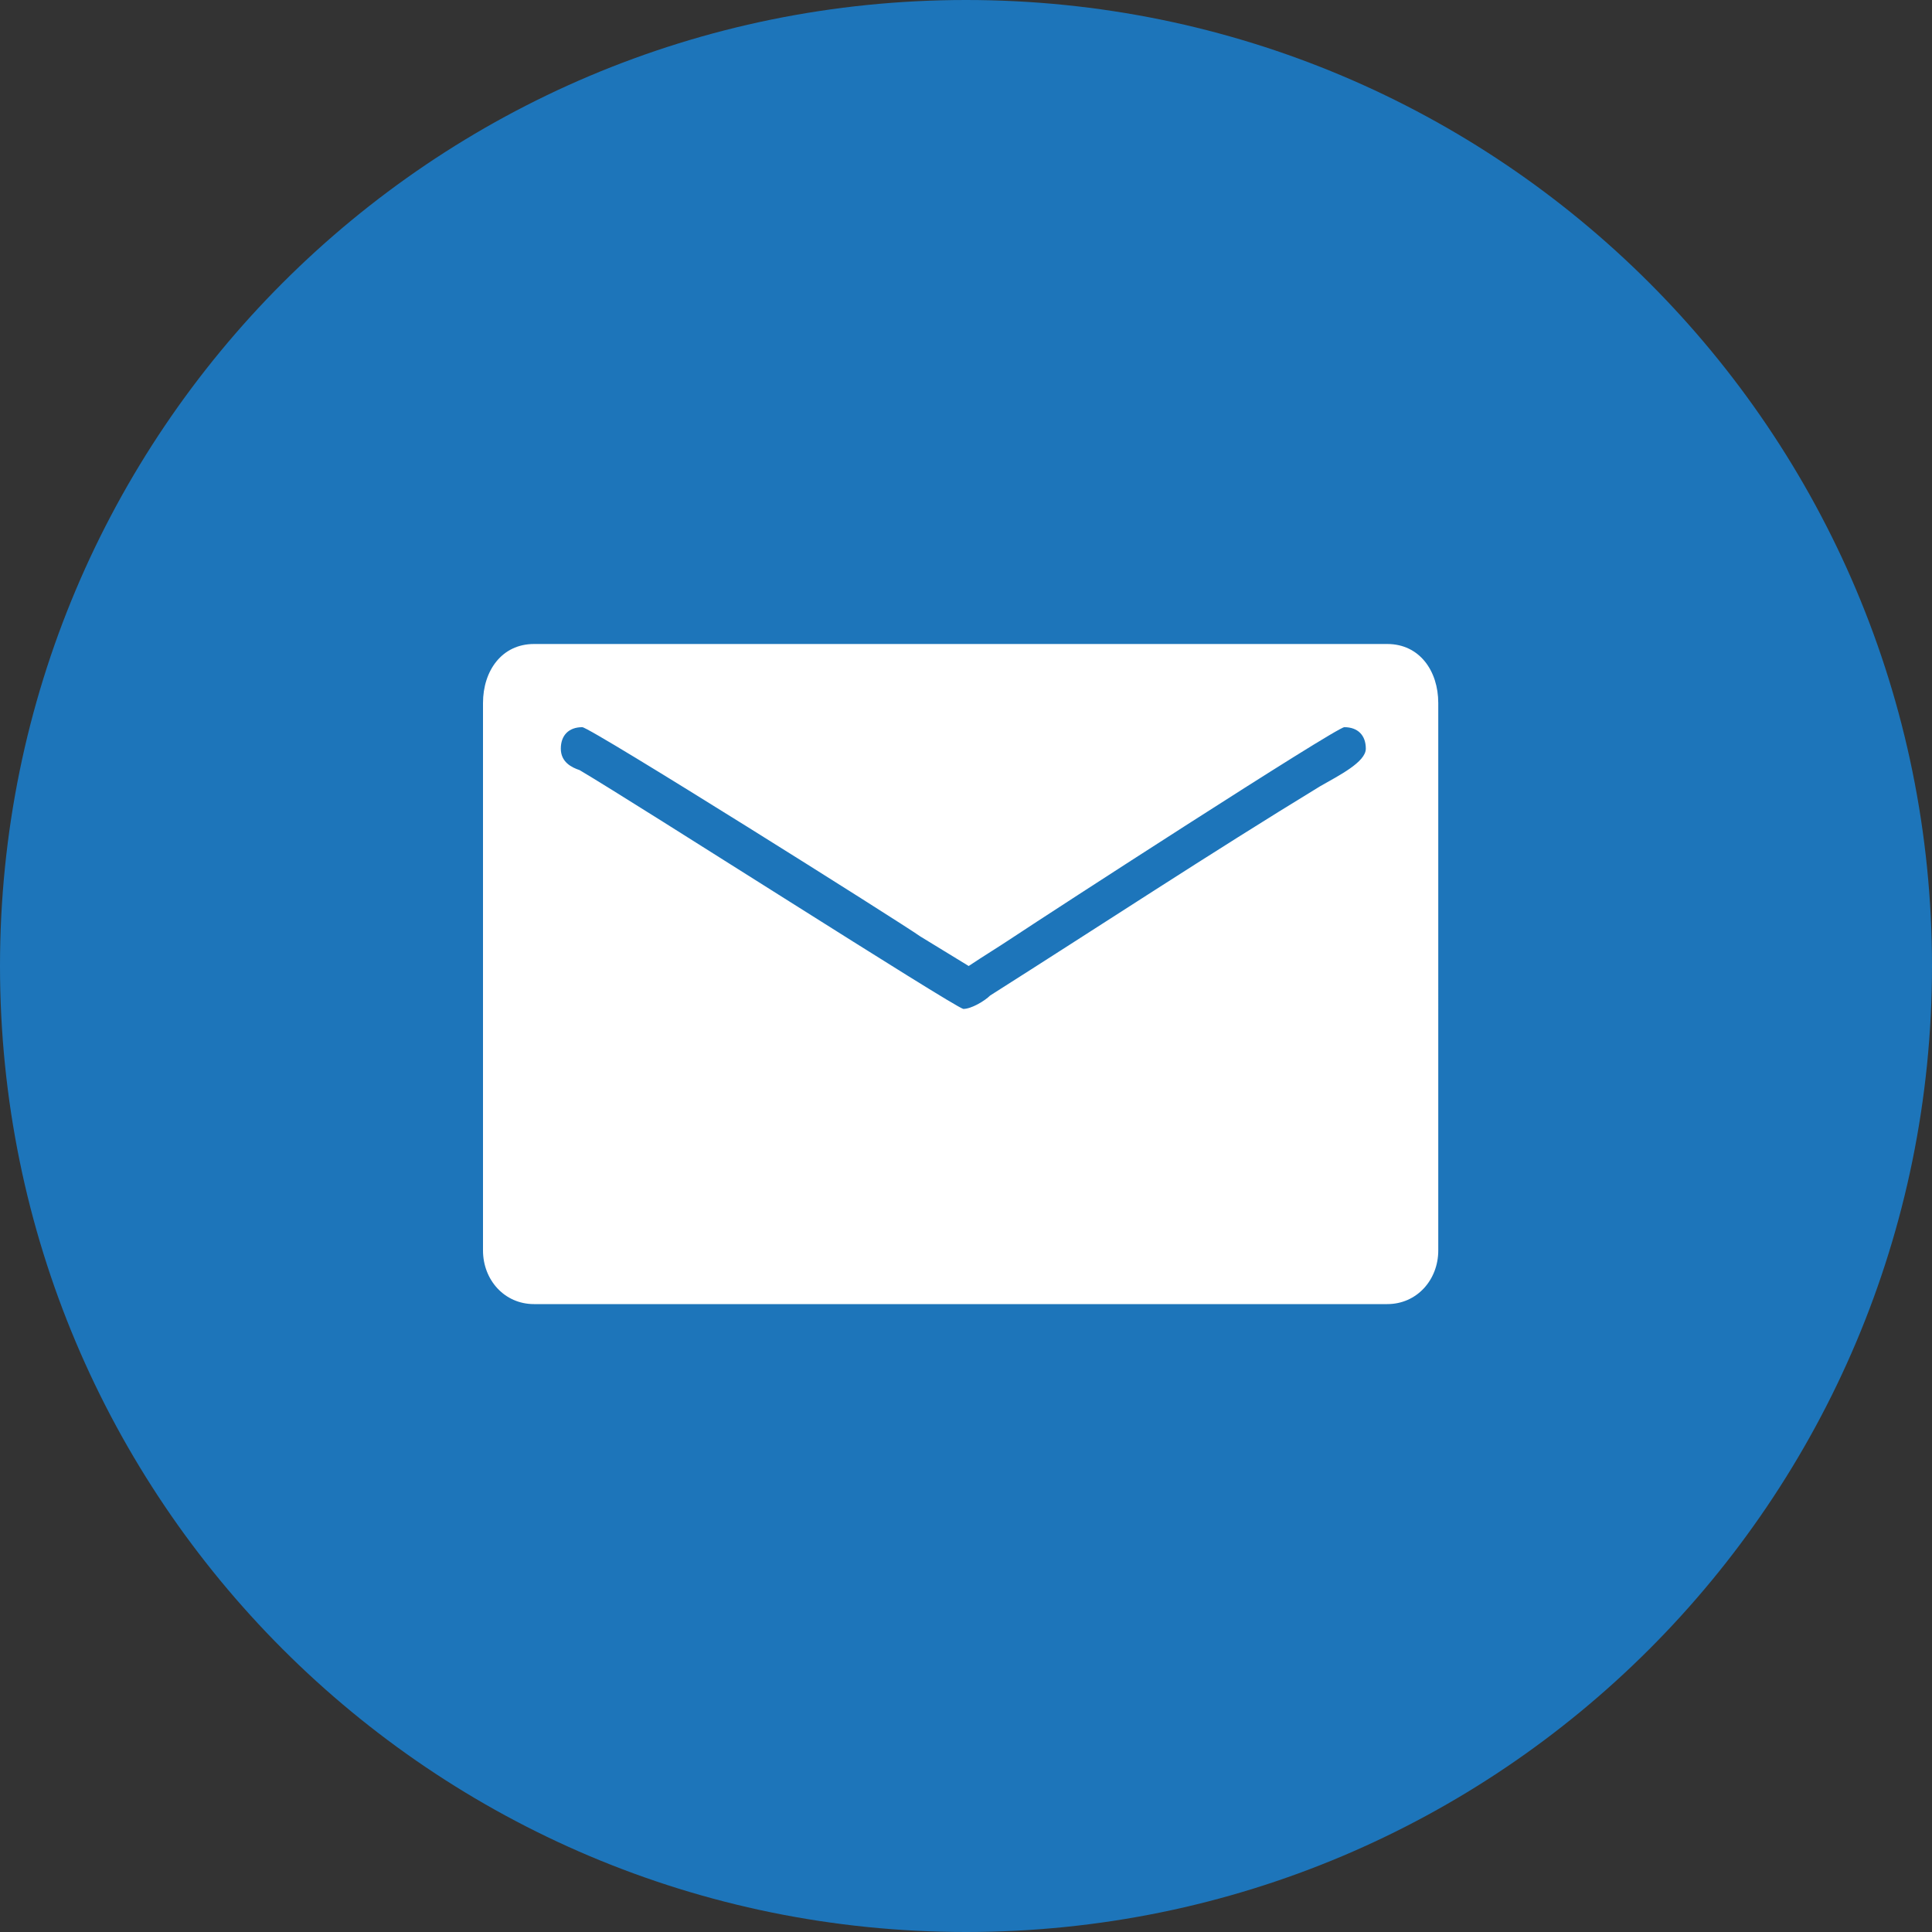 <?xml version="1.0" encoding="utf-8"?>
<!-- Generator: Adobe Illustrator 25.2.3, SVG Export Plug-In . SVG Version: 6.00 Build 0)  -->
<svg version="1.1" id="Layer_1" xmlns="http://www.w3.org/2000/svg" xmlns:xlink="http://www.w3.org/1999/xlink" x="0px" y="0px"
	 viewBox="0 0 72 72" style="enable-background:new 0 0 72 72;" xml:space="preserve">
<rect x="0" y="0" width="72" height="72" fill="#333333" stroke="none"/>
<style type="text/css">
	.st0{fill-rule:evenodd;clip-rule:evenodd;fill:#1D75BA;}
	.st1{fill-rule:evenodd;clip-rule:evenodd;fill:#FFFFFF;}
</style>
<desc>Created with Sketch.</desc>
<g id="Page-1">
	<g id="Social-Icons---Circle" transform="translate(-376, -1387)">
		<g id="Email" transform="translate(376, 1387)">
			<path id="Oval" class="st0" d="M36,72L36,72c19.9,0,36-16.1,36-36l0,0C72,16.1,55.9,0,36,0l0,0C16.1,0,0,16.1,0,36l0,0
				C0,55.9,16.1,72,36,72z"/>
			<path class="st1" d="M18,26.2v20.4c0,1.1,0.8,2,1.9,2h31.8c1.1,0,1.9-0.9,1.9-2V26.2c0-1.2-0.7-2.2-1.9-2.2H19.9
				C18.7,24,18,25,18,26.2 M20.9,27.9c0-0.5,0.3-0.8,0.8-0.8c0.3,0,11.9,7.3,12.6,7.8l1.8,1.1c0.6-0.4,1.1-0.7,1.7-1.1
				c1.2-0.8,12-7.8,12.3-7.8c0.5,0,0.8,0.3,0.8,0.8c0,0.5-1,1-1.7,1.4c-4.1,2.5-8.2,5.2-12.3,7.8c-0.2,0.2-0.7,0.5-1,0.5
				c-0.4-0.1-12.1-7.6-14.3-8.9C21.3,28.6,20.9,28.4,20.9,27.9"/>
		</g>
	</g>
</g>
</svg>
